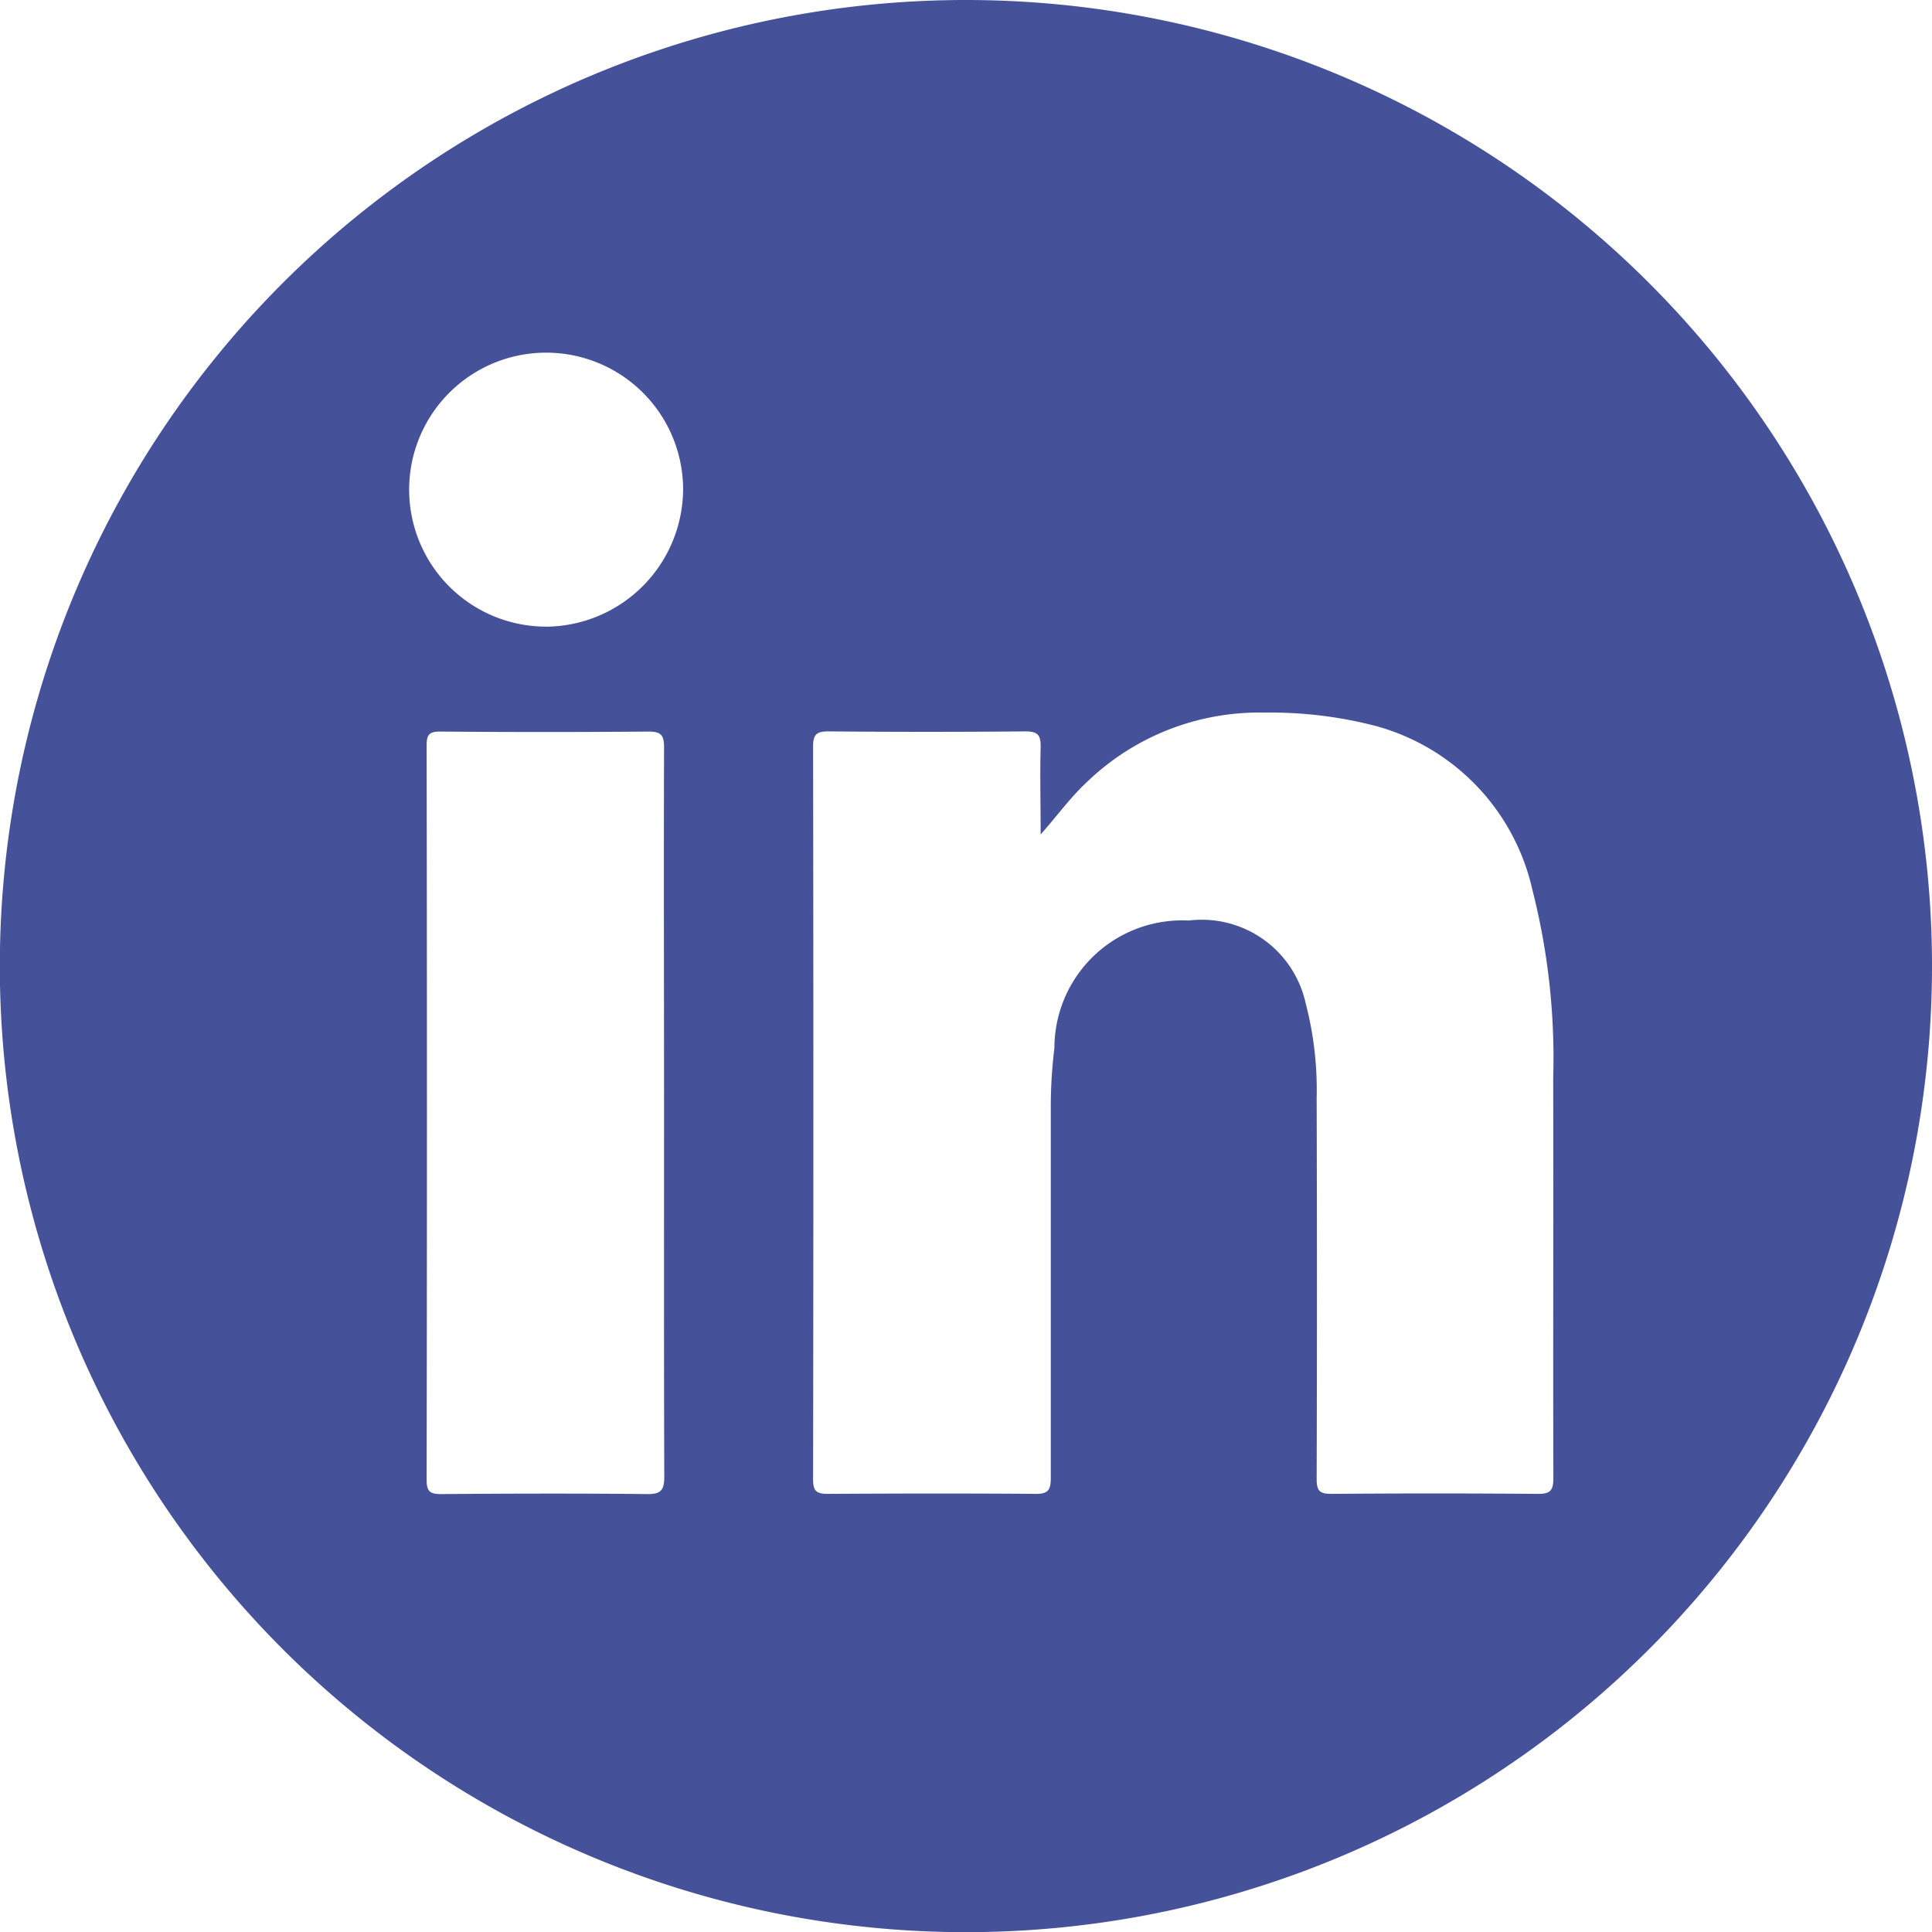 <svg xmlns="http://www.w3.org/2000/svg" width="35.259" height="35.263" viewBox="0 0 35.259 35.263"><path d="M1923.838,841.736a17.631,17.631,0,1,0,17.629,17.633A17.632,17.632,0,0,0,1923.838,841.736Zm-5.507,26.948c0,.245-.059.322-.312.319-1.253-.014-2.51-.01-3.763,0-.2,0-.262-.049-.262-.256q.011-6.706,0-13.408c0-.186.042-.252.238-.252,1.274.011,2.545.011,3.819,0,.245,0,.276.091.276.3-.007,2.226,0,4.453,0,6.676S1918.324,866.479,1918.331,868.685Zm-2.163-15.512a2.5,2.5,0,1,1,2.507-2.517A2.521,2.521,0,0,1,1916.167,853.173Zm18.389,15.543c0,.228-.063.287-.287.284-1.257-.01-2.51-.01-3.767,0-.221,0-.266-.066-.266-.273q.01-3.476,0-6.952a6.242,6.242,0,0,0-.2-1.726,1.941,1.941,0,0,0-2.135-1.512,2.331,2.331,0,0,0-2.451,2.328,8.661,8.661,0,0,0-.066,1.085c0,2.254,0,4.509,0,6.763,0,.224-.056.291-.284.287-1.264-.01-2.528-.007-3.791,0-.2,0-.263-.053-.263-.259q.01-6.69,0-13.387c0-.22.073-.269.28-.269q1.8.016,3.6,0c.221,0,.276.07.273.28-.014.532,0,1.064,0,1.6.291-.326.529-.658.826-.938a4.528,4.528,0,0,1,3.256-1.285,7.623,7.623,0,0,1,2.052.249,4.01,4.01,0,0,1,2.842,2.993,12.423,12.423,0,0,1,.378,3.427C1934.56,863.843,1934.55,866.28,1934.557,868.716Z" transform="translate(-1906.208 -841.736)" fill="#455198"/></svg>
